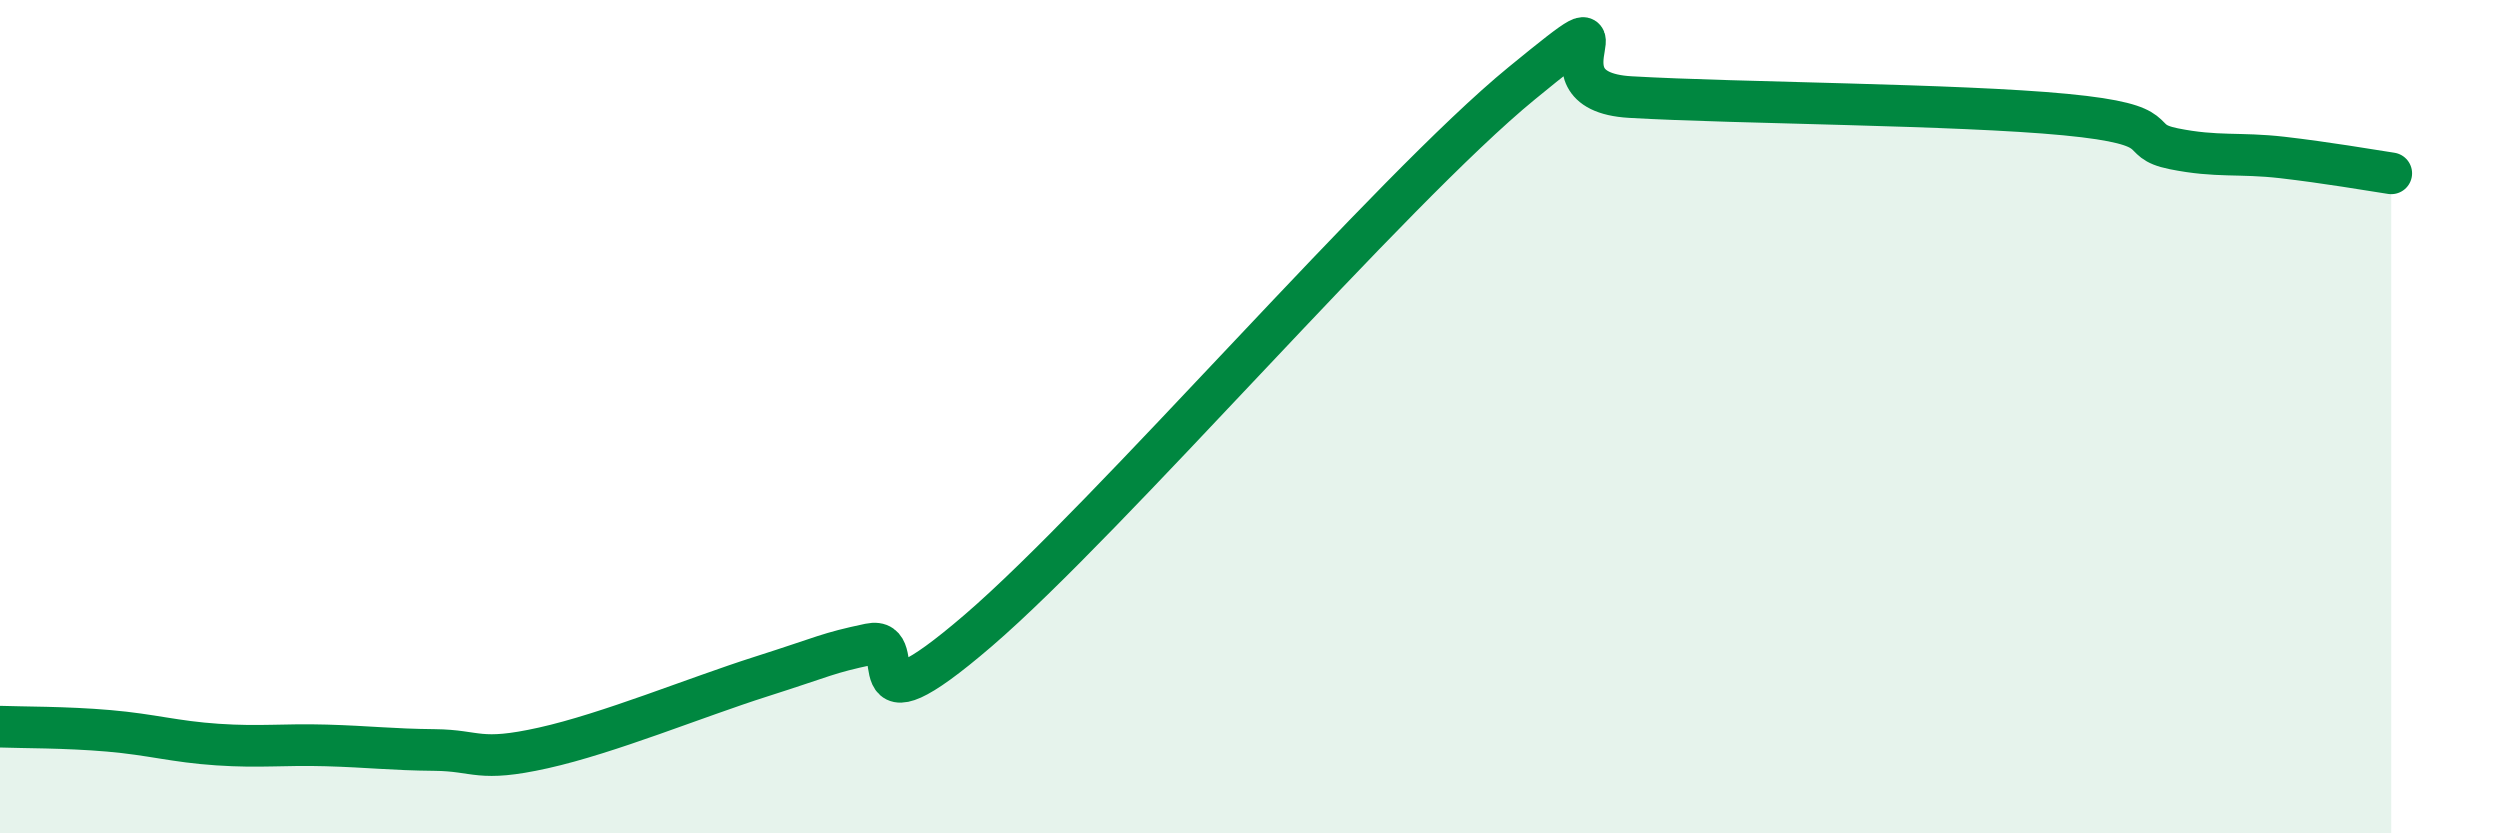 
    <svg width="60" height="20" viewBox="0 0 60 20" xmlns="http://www.w3.org/2000/svg">
      <path
        d="M 0,17.44 C 0.52,17.46 1.57,17.45 2.61,17.54 C 3.65,17.63 4.18,17.8 5.22,17.87 C 6.26,17.94 6.79,17.86 7.83,17.89 C 8.87,17.92 9.39,17.99 10.43,18 C 11.47,18.01 11.47,18.3 13.04,17.95 C 14.61,17.6 16.69,16.74 18.26,16.24 C 19.83,15.74 19.83,15.68 20.87,15.46 C 21.91,15.24 20.35,17.82 23.48,15.13 C 26.61,12.44 33.39,4.56 36.52,2 C 39.65,-0.56 36.52,2.18 39.13,2.33 C 41.74,2.48 46.96,2.5 49.57,2.75 C 52.18,3 51.13,3.36 52.17,3.57 C 53.21,3.78 53.74,3.66 54.78,3.78 C 55.82,3.9 56.87,4.08 57.39,4.16L57.39 20L0 20Z"
        fill="#008740"
        opacity="0.1"
        stroke-linecap="round"
        stroke-linejoin="round"
      />
      <path
        d="M 0,17.44 C 0.52,17.46 1.57,17.45 2.61,17.54 C 3.65,17.63 4.18,17.8 5.22,17.87 C 6.26,17.94 6.79,17.86 7.83,17.89 C 8.87,17.92 9.39,17.99 10.43,18 C 11.47,18.01 11.47,18.3 13.04,17.95 C 14.61,17.6 16.69,16.74 18.26,16.24 C 19.83,15.74 19.83,15.68 20.87,15.46 C 21.91,15.24 20.35,17.82 23.48,15.13 C 26.61,12.44 33.39,4.56 36.52,2 C 39.65,-0.56 36.52,2.18 39.13,2.33 C 41.74,2.48 46.96,2.5 49.57,2.75 C 52.18,3 51.13,3.36 52.17,3.57 C 53.21,3.78 53.74,3.66 54.78,3.78 C 55.82,3.9 56.87,4.08 57.39,4.16"
        stroke="#008740"
        stroke-width="1"
        fill="none"
        stroke-linecap="round"
        stroke-linejoin="round"
      />
    </svg>
  